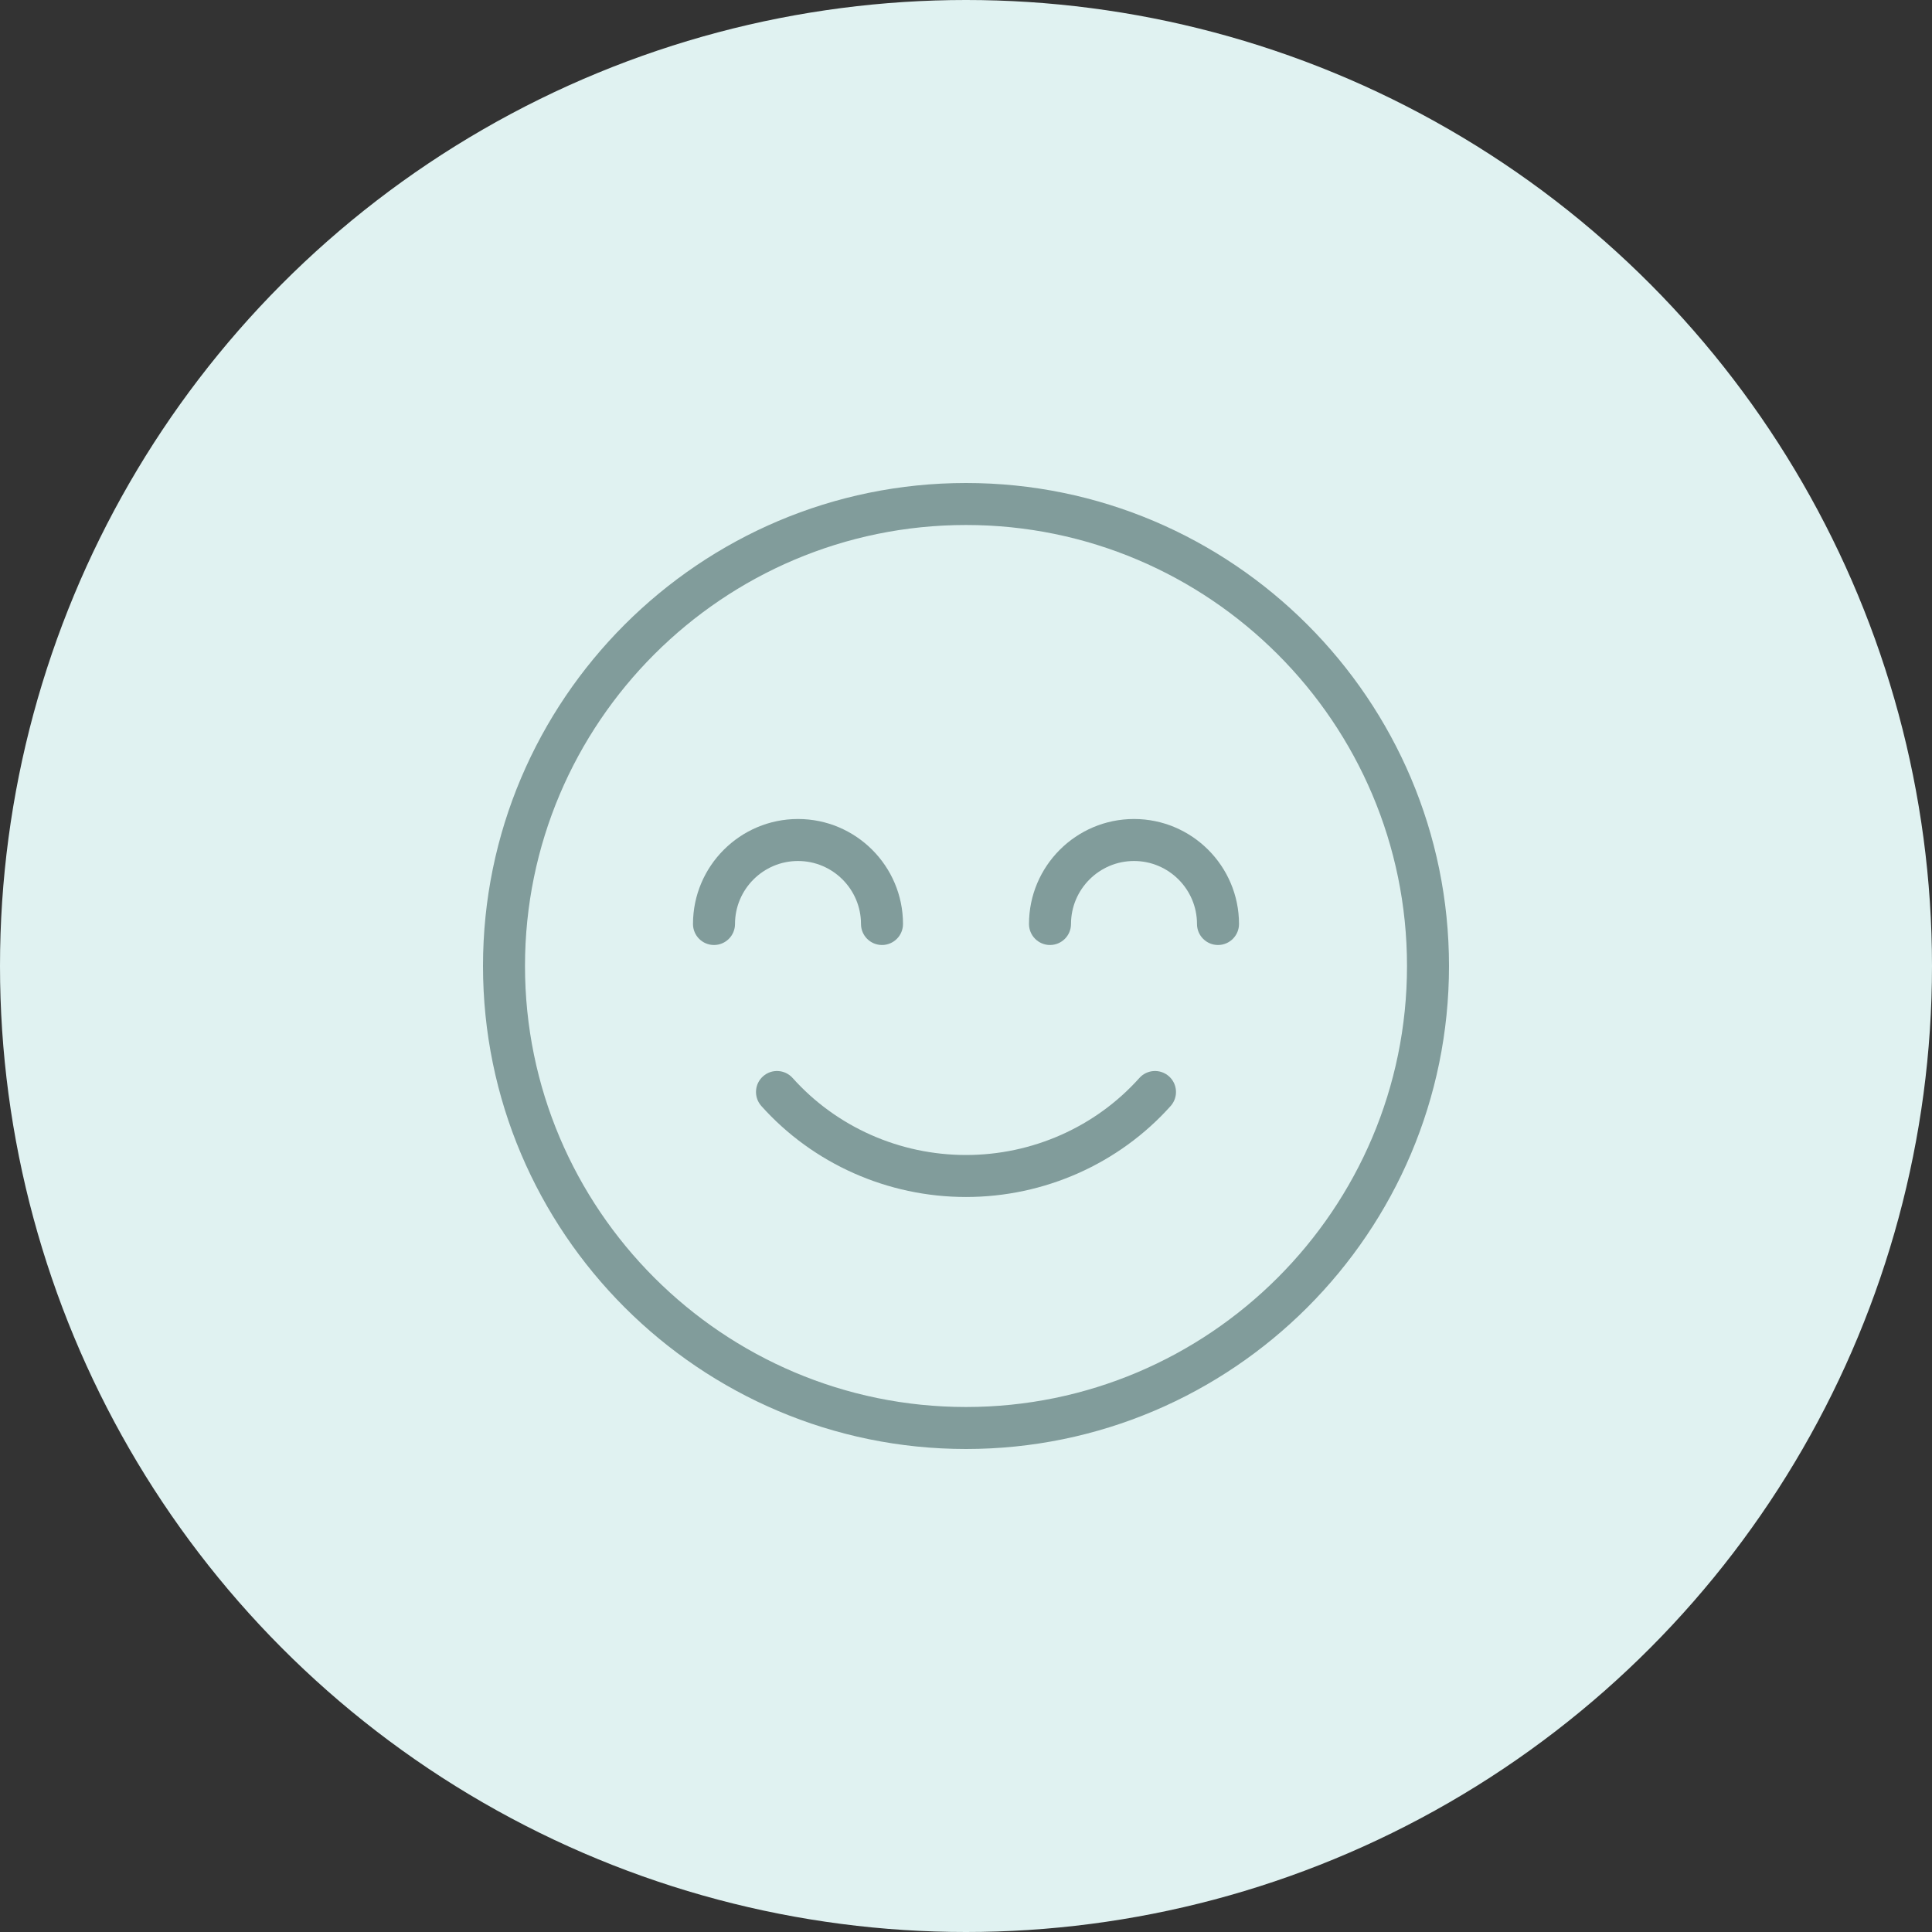 <?xml version="1.0" encoding="UTF-8"?>
<svg width="160px" height="160px" viewBox="0 0 160 160" version="1.1" xmlns="http://www.w3.org/2000/svg" xmlns:xlink="http://www.w3.org/1999/xlink">
    <rect x="0" y="0" width="160" height="160" fill="#333333" stroke="none"/>
    <!-- Generator: Sketch 51.3 (57544) - http://www.bohemiancoding.com/sketch -->
    <title>Group 8</title>
    <desc>Created with Sketch.</desc>
    <defs></defs>
    <g id="new" stroke="none" stroke-width="1" fill="none" fill-rule="evenodd">
        <g id="index_new" transform="translate(-904, -2348)">
            <g id="how-it-works" transform="translate(240, 2237)">
                <g id="3" transform="translate(589, 111)">
                    <g id="Group-8" transform="translate(75, 0)">
                        <circle id="Oval-2" fill="#E0F2F1" cx="80" cy="80" r="80"></circle>
                        <g id="smile" transform="translate(40, 40)" fill="#819C9B" fill-rule="nonzero">
                            <path d="M56.812,49.139 C56.096,48.497 54.995,48.56 54.357,49.275 C50.729,53.329 45.497,55.652 40,55.652 C34.504,55.652 29.271,53.329 25.643,49.275 C25.002,48.56 23.904,48.497 23.188,49.139 C22.471,49.779 22.412,50.878 23.052,51.595 C27.339,56.384 33.517,59.13 40,59.13 C46.485,59.13 52.663,56.383 56.948,51.595 C57.588,50.878 57.527,49.779 56.812,49.139 Z" id="Shape"></path>
                            <path d="M40,0 C17.944,0 0,17.944 0,40 C0,62.056 17.944,80 40,80 C62.056,80 80,62.056 80,40 C80,17.944 62.056,0 40,0 Z M40,76.522 C19.861,76.522 3.478,60.139 3.478,40 C3.478,19.861 19.861,3.478 40,3.478 C60.139,3.478 76.522,19.861 76.522,40 C76.522,60.139 60.139,76.522 40,76.522 Z" id="Shape"></path>
                            <path d="M53.913,27.826 C49.118,27.826 45.217,31.727 45.217,36.522 C45.217,37.482 45.997,38.261 46.957,38.261 C47.917,38.261 48.696,37.482 48.696,36.522 C48.696,33.645 51.037,31.304 53.913,31.304 C56.79,31.304 59.13,33.645 59.13,36.522 C59.13,37.482 59.91,38.261 60.87,38.261 C61.83,38.261 62.609,37.482 62.609,36.522 C62.609,31.727 58.708,27.826 53.913,27.826 Z" id="Shape"></path>
                            <path d="M31.304,36.522 C31.304,37.482 32.083,38.261 33.043,38.261 C34.003,38.261 34.783,37.482 34.783,36.522 C34.783,31.727 30.882,27.826 26.087,27.826 C21.292,27.826 17.391,31.727 17.391,36.522 C17.391,37.482 18.17,38.261 19.13,38.261 C20.09,38.261 20.87,37.482 20.87,36.522 C20.87,33.645 23.21,31.304 26.087,31.304 C28.963,31.304 31.304,33.645 31.304,36.522 Z" id="Shape"></path>
                        </g>
                    </g>
                </g>
            </g>
        </g>
    </g>
</svg>